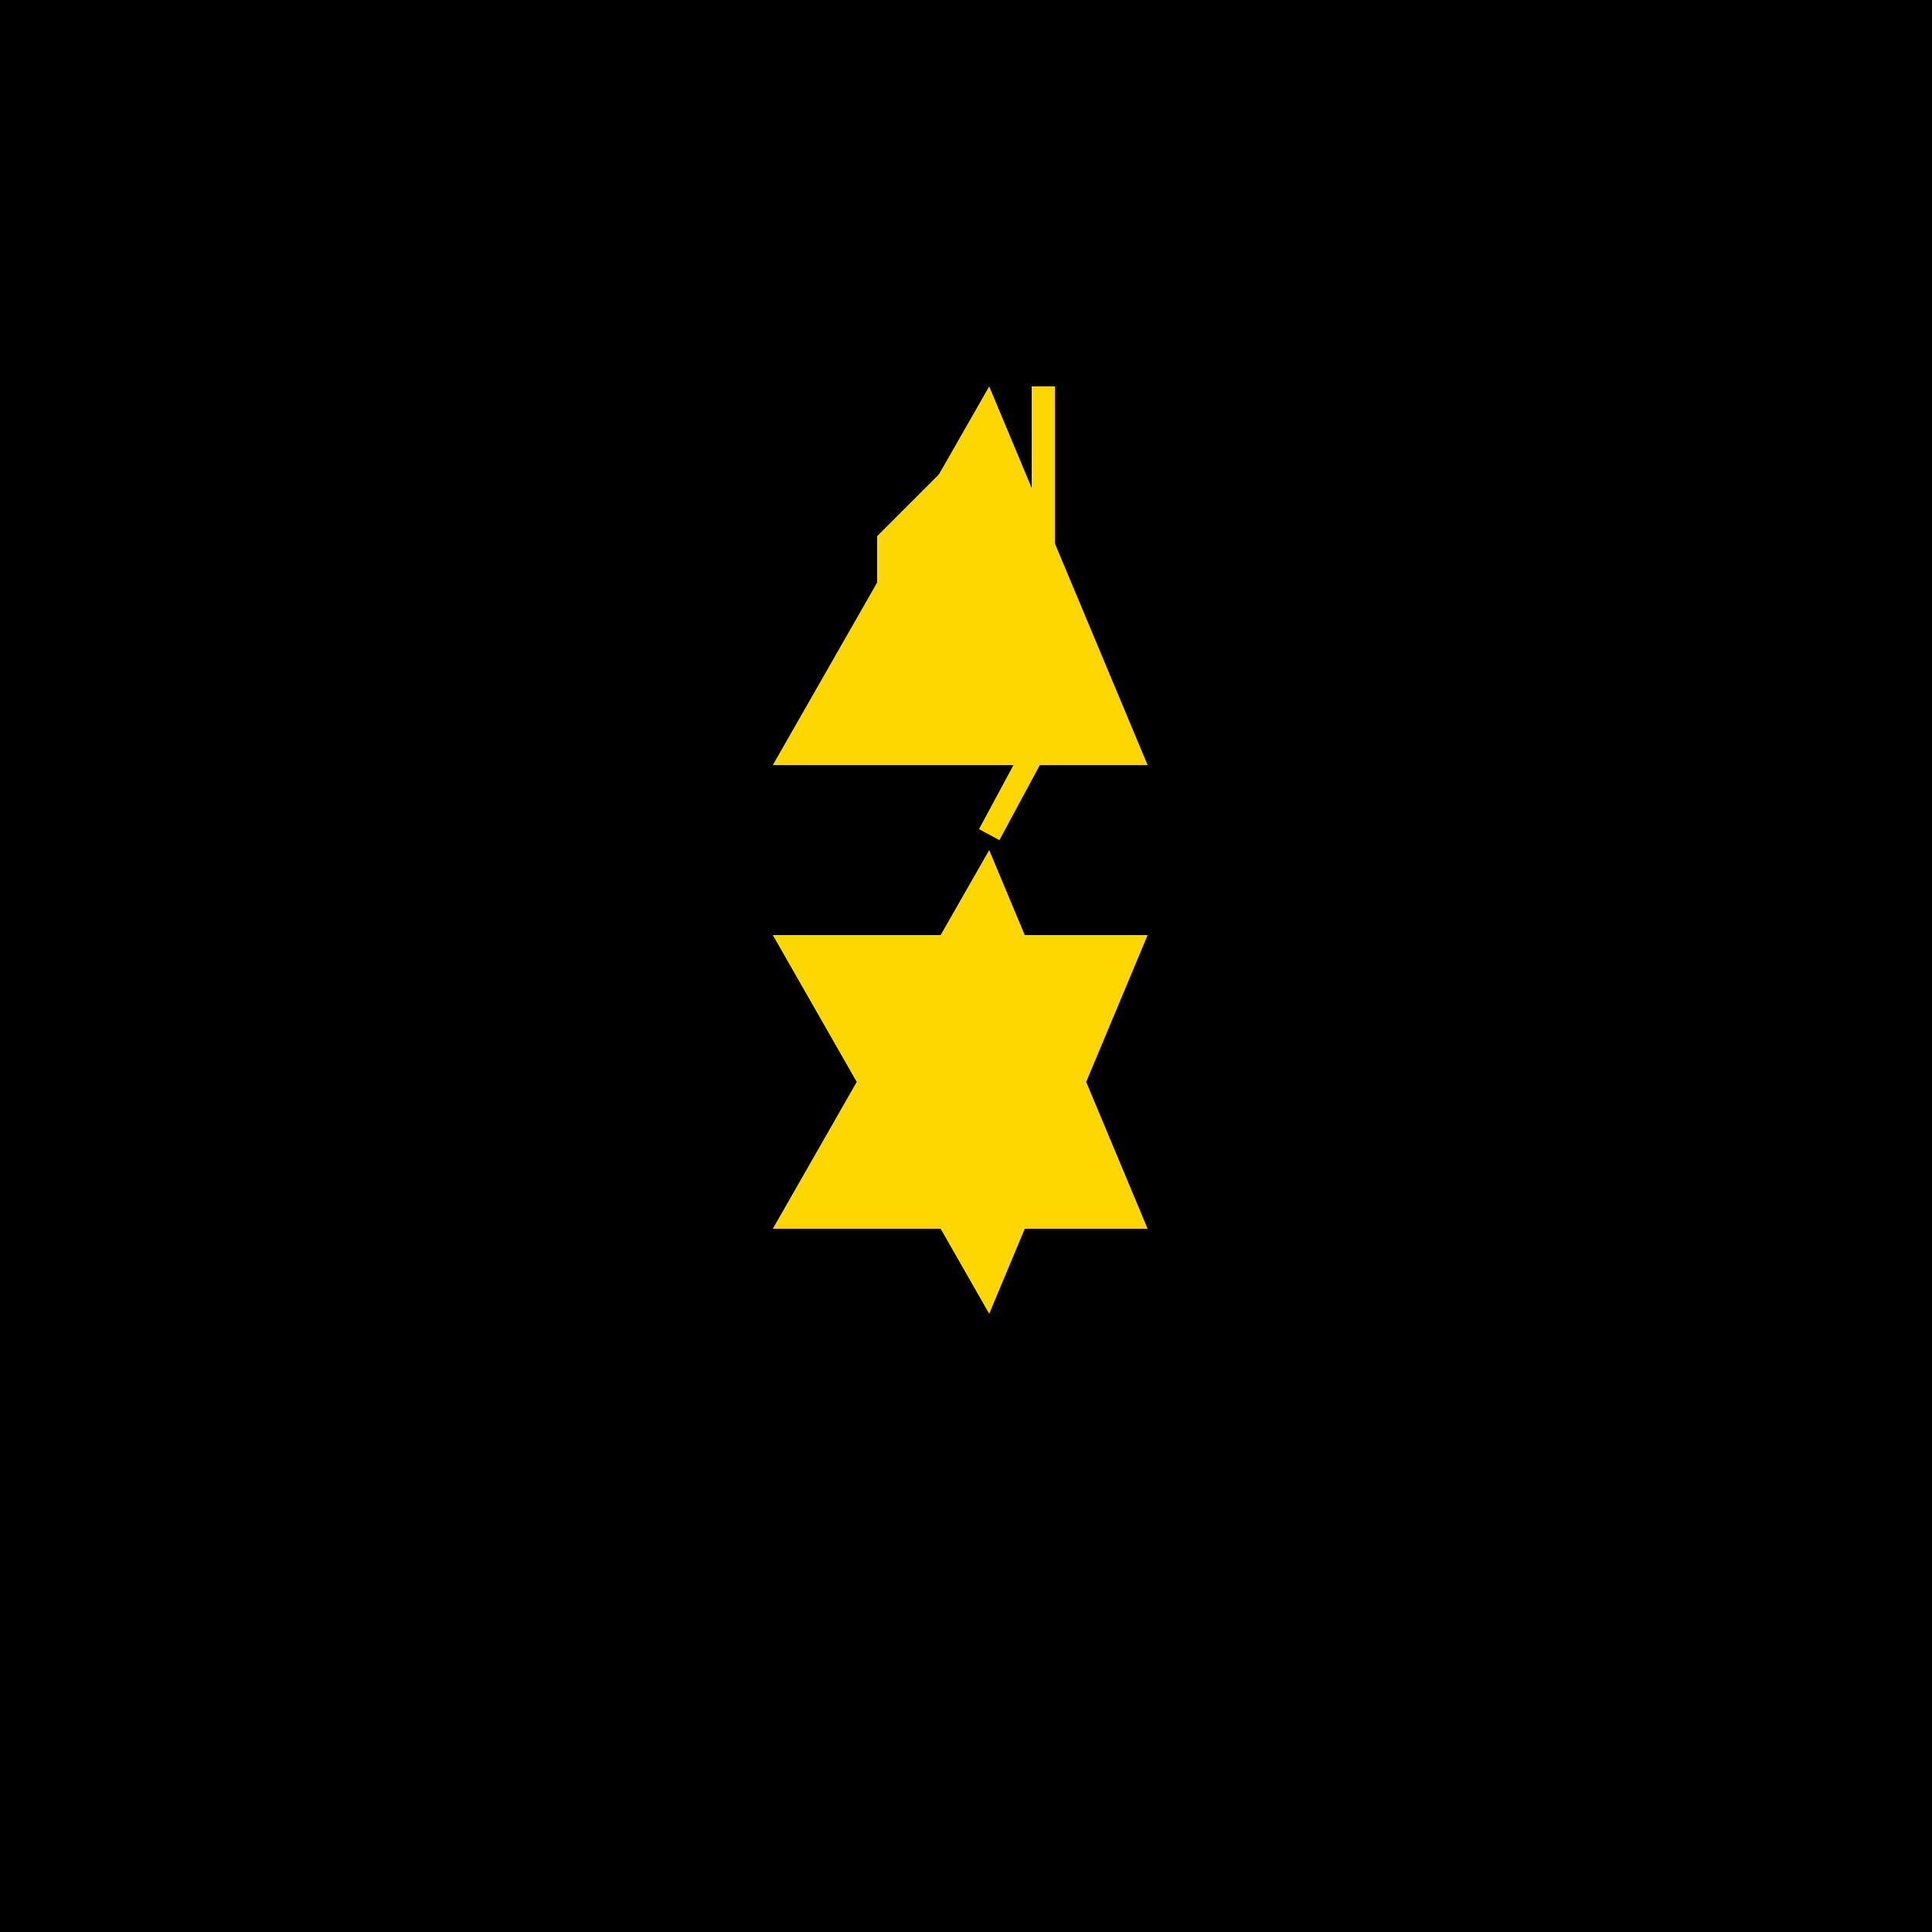 <!--

Generated by DrawGPT.
Free, open source, AI generated images in SVG, PNG, and HTML Canvas format.
https://drawgpt.ai

Created: 2023-12-15T22:53:18.611Z
Link: https://drawgpt.ai/prompt/101542/

-->
<svg xmlns="http://www.w3.org/2000/svg" xmlns:xlink="http://www.w3.org/1999/xlink" width="500" height="500"><defs/><g><rect fill="black" stroke="none" x="0" y="0" width="512" height="512"/><path fill="gold" stroke="none" paint-order="stroke fill markers" d=" M 256 100 L 297 198 L 200 198 Z"/><path fill="gold" stroke="none" paint-order="stroke fill markers" d=" M 256 340 L 297 242 L 200 242 Z"/><path fill="gold" stroke="none" paint-order="stroke fill markers" d=" M 256 220 L 297 318 L 200 318 Z"/><path fill="none" stroke="gold" paint-order="fill stroke markers" d=" M 256 216 L 270 190 L 230 175 L 230 140 L 250 120 L 270 140 L 270 100" stroke-miterlimit="10" stroke-width="6" stroke-dasharray=""/></g></svg>